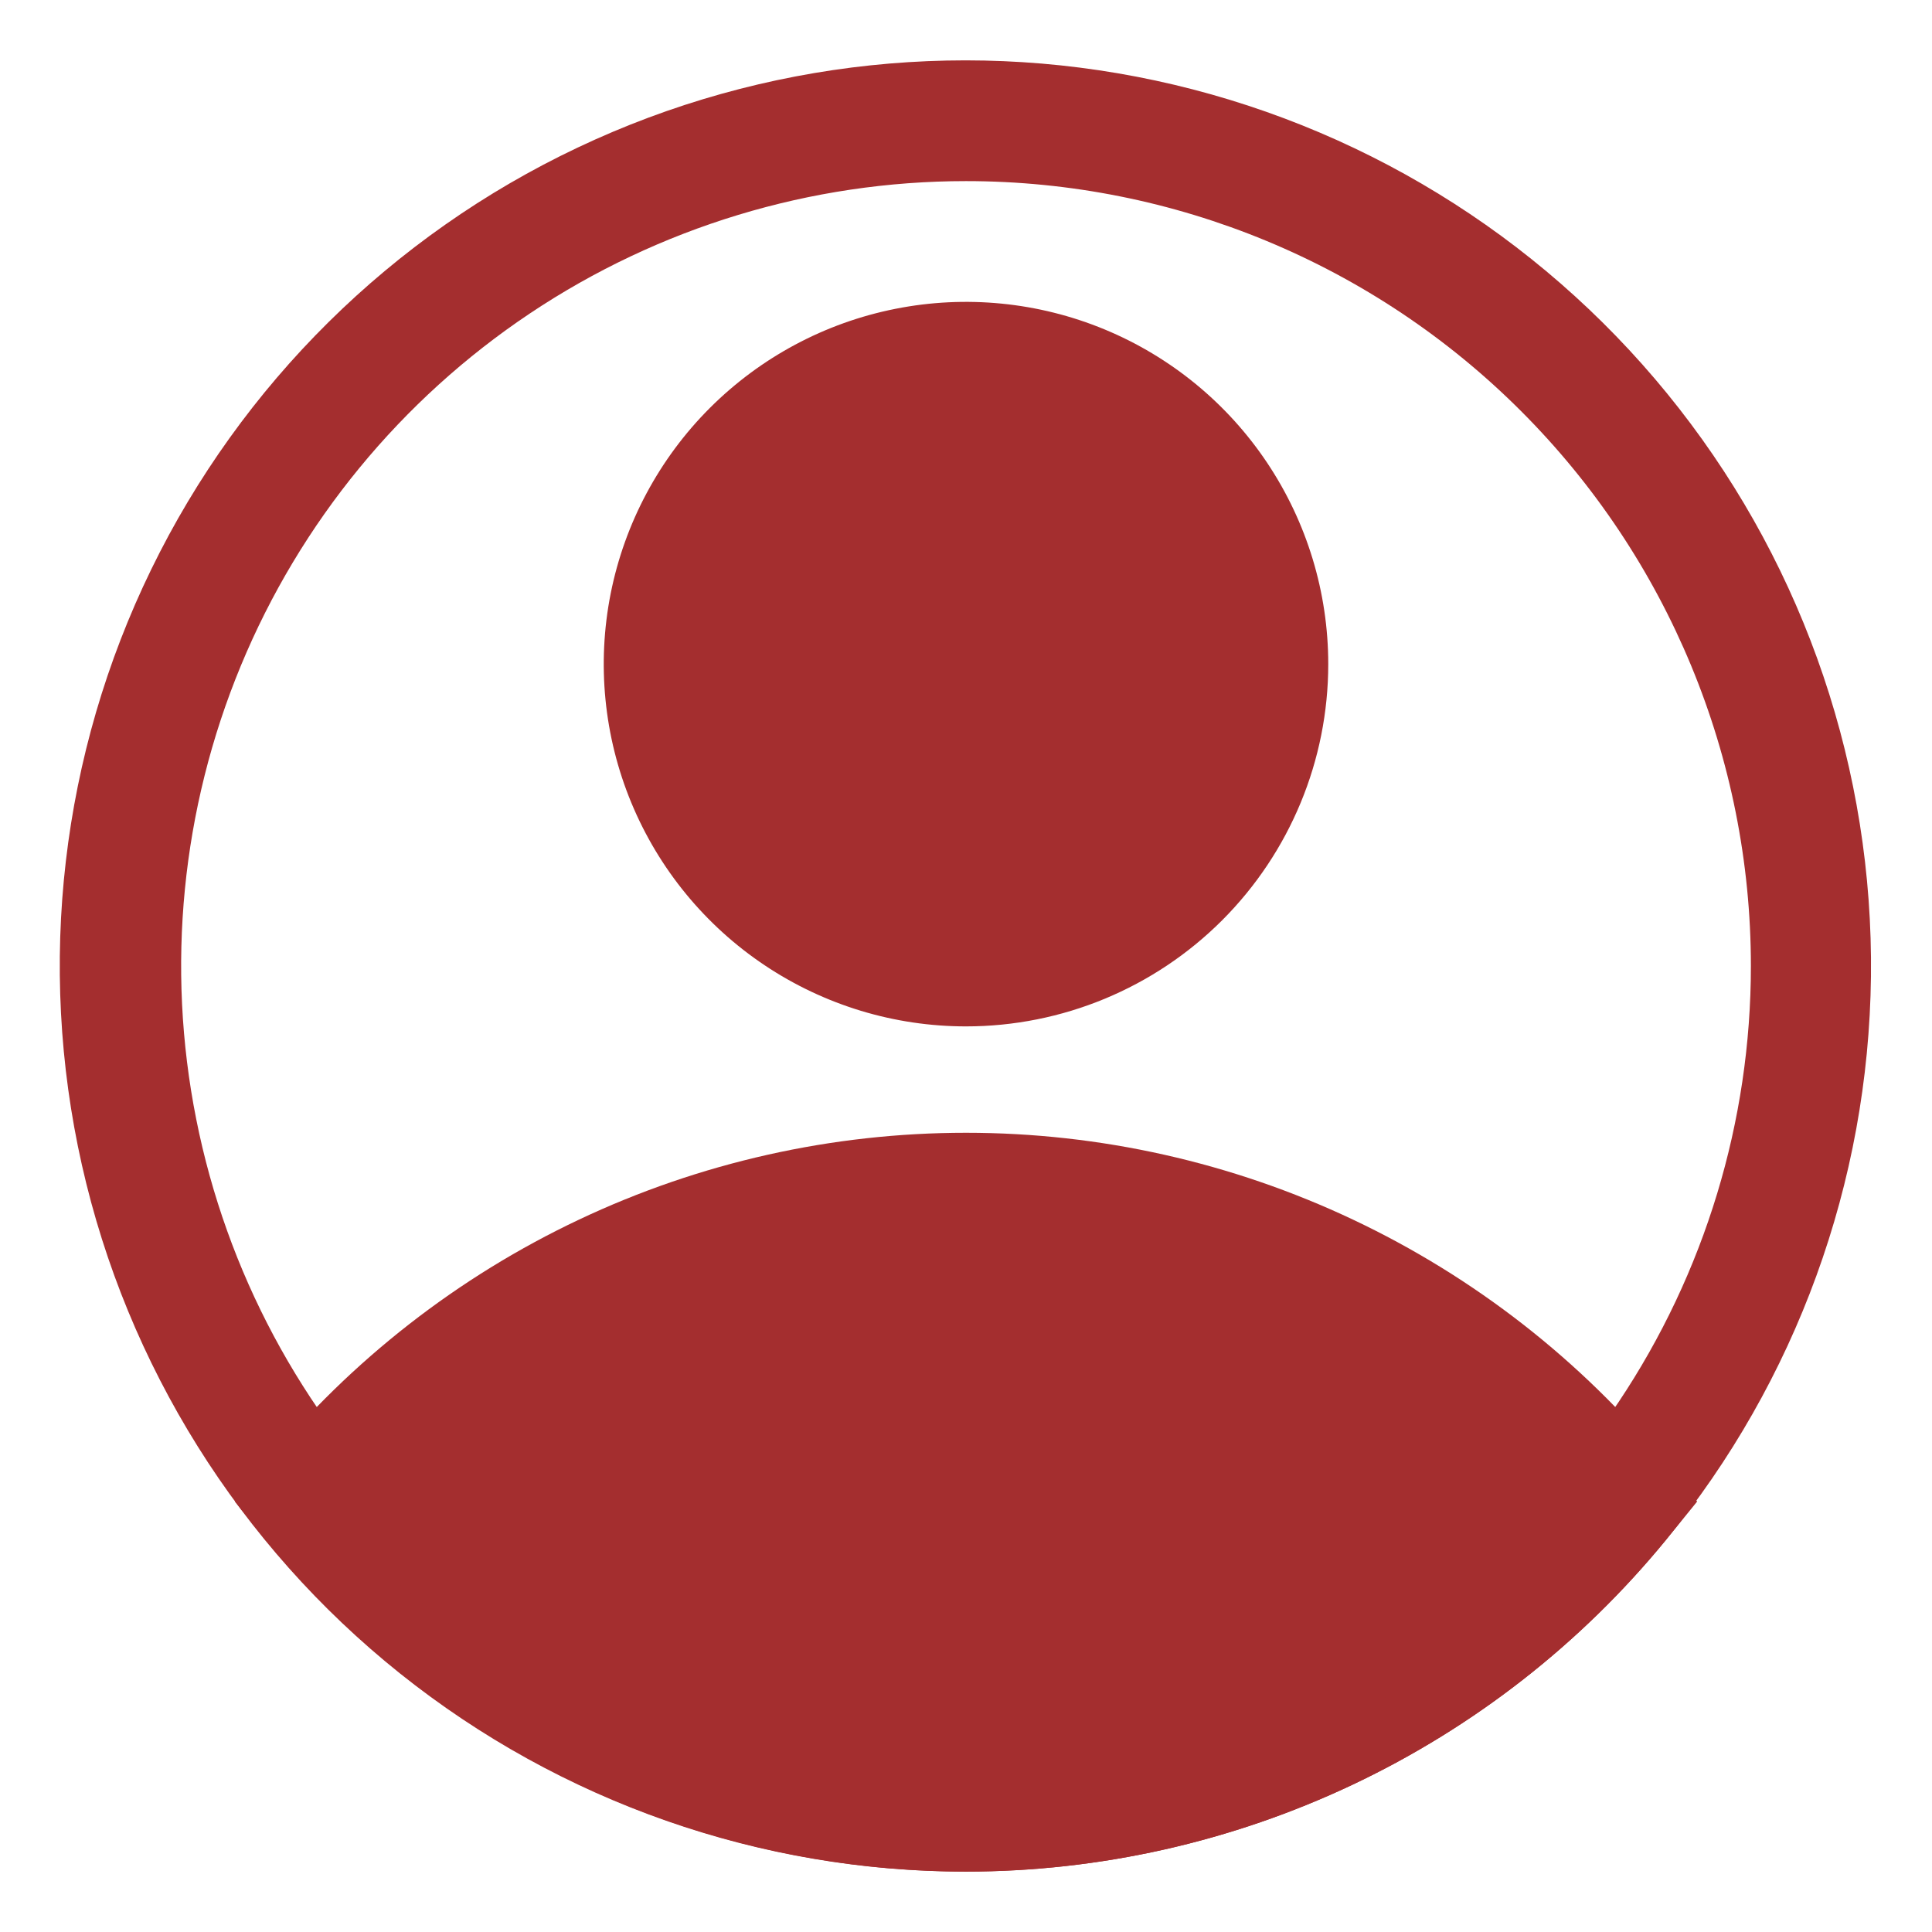 <svg width="62" height="62" viewBox="0 0 62 62" fill="none" xmlns="http://www.w3.org/2000/svg">
<path d="M31 32.938C28.701 32.938 26.453 32.256 24.541 30.978C22.63 29.701 21.14 27.885 20.26 25.761C19.38 23.637 19.15 21.3 19.598 19.044C20.047 16.79 21.154 14.718 22.78 13.092C24.406 11.467 26.477 10.359 28.732 9.911C30.987 9.462 33.325 9.693 35.449 10.572C37.573 11.452 39.389 12.942 40.666 14.854C41.943 16.766 42.625 19.013 42.625 21.312C42.625 24.396 41.4 27.352 39.22 29.533C37.04 31.713 34.083 32.938 31 32.938ZM31 13.562C29.467 13.562 27.969 14.017 26.694 14.869C25.42 15.72 24.427 16.931 23.84 18.347C23.253 19.763 23.1 21.321 23.399 22.824C23.698 24.328 24.436 25.709 25.52 26.793C26.604 27.876 27.985 28.614 29.488 28.914C30.991 29.213 32.55 29.059 33.966 28.473C35.382 27.886 36.592 26.893 37.444 25.618C38.295 24.344 38.75 22.845 38.75 21.312C38.75 19.257 37.934 17.286 36.48 15.832C35.027 14.379 33.055 13.562 31 13.562Z" fill="#A42E2F"/>
<path d="M31 60.062C26.704 60.06 22.461 59.104 18.578 57.265C14.695 55.426 11.269 52.748 8.545 49.426L7.537 48.186L8.545 46.965C11.271 43.647 14.699 40.974 18.581 39.139C22.464 37.303 26.706 36.352 31 36.352C35.295 36.352 39.536 37.303 43.419 39.139C47.302 40.974 50.73 43.647 53.456 46.965L54.463 48.186L53.456 49.426C50.732 52.748 47.305 55.426 43.422 57.265C39.539 59.104 35.297 60.06 31 60.062ZM12.613 48.205C14.97 50.728 17.82 52.739 20.986 54.114C24.152 55.489 27.568 56.199 31.02 56.199C34.472 56.199 37.887 55.489 41.053 54.114C44.219 52.739 47.069 50.728 49.426 48.205C47.069 45.682 44.219 43.671 41.053 42.296C37.887 40.921 34.472 40.211 31.02 40.211C27.568 40.211 24.152 40.921 20.986 42.296C17.82 43.671 14.97 45.682 12.613 48.205Z" fill="#A42E2F"/>
<path d="M31 60.062C24.399 60.067 17.992 57.824 12.835 53.702C7.679 49.58 4.079 43.826 2.628 37.385C1.178 30.945 1.963 24.203 4.855 18.269C7.747 12.334 12.573 7.561 18.54 4.735C24.506 1.909 31.256 1.198 37.68 2.72C44.104 4.242 49.818 7.905 53.882 13.107C57.947 18.309 60.119 24.74 60.041 31.341C59.964 37.942 57.641 44.32 53.456 49.426C50.732 52.748 47.305 55.426 43.422 57.265C39.539 59.104 35.297 60.06 31 60.062ZM31 5.812C26.018 5.812 21.149 7.29 17.007 10.057C12.865 12.825 9.636 16.759 7.73 21.361C5.824 25.964 5.325 31.028 6.297 35.914C7.268 40.8 9.667 45.288 13.19 48.81C16.712 52.333 21.2 54.732 26.086 55.703C30.972 56.675 36.036 56.177 40.639 54.27C45.241 52.364 49.175 49.136 51.943 44.993C54.71 40.851 56.188 35.982 56.188 31C56.188 24.32 53.534 17.913 48.81 13.19C44.087 8.466 37.68 5.812 31 5.812Z" fill="#A42E2F"/>
<path d="M10.036 48.205C10.036 48.205 29.547 70.002 49.406 50.375L51.964 48.205C51.964 48.205 35.379 31 18.542 41.327L10.036 48.205Z" fill="#A42E2F"/>
<path d="M31 31C36.35 31 40.688 26.663 40.688 21.312C40.688 15.962 36.35 11.625 31 11.625C25.65 11.625 21.312 15.962 21.312 21.312C21.312 26.663 25.65 31 31 31Z" fill="#A42E2F"/>
</svg>
